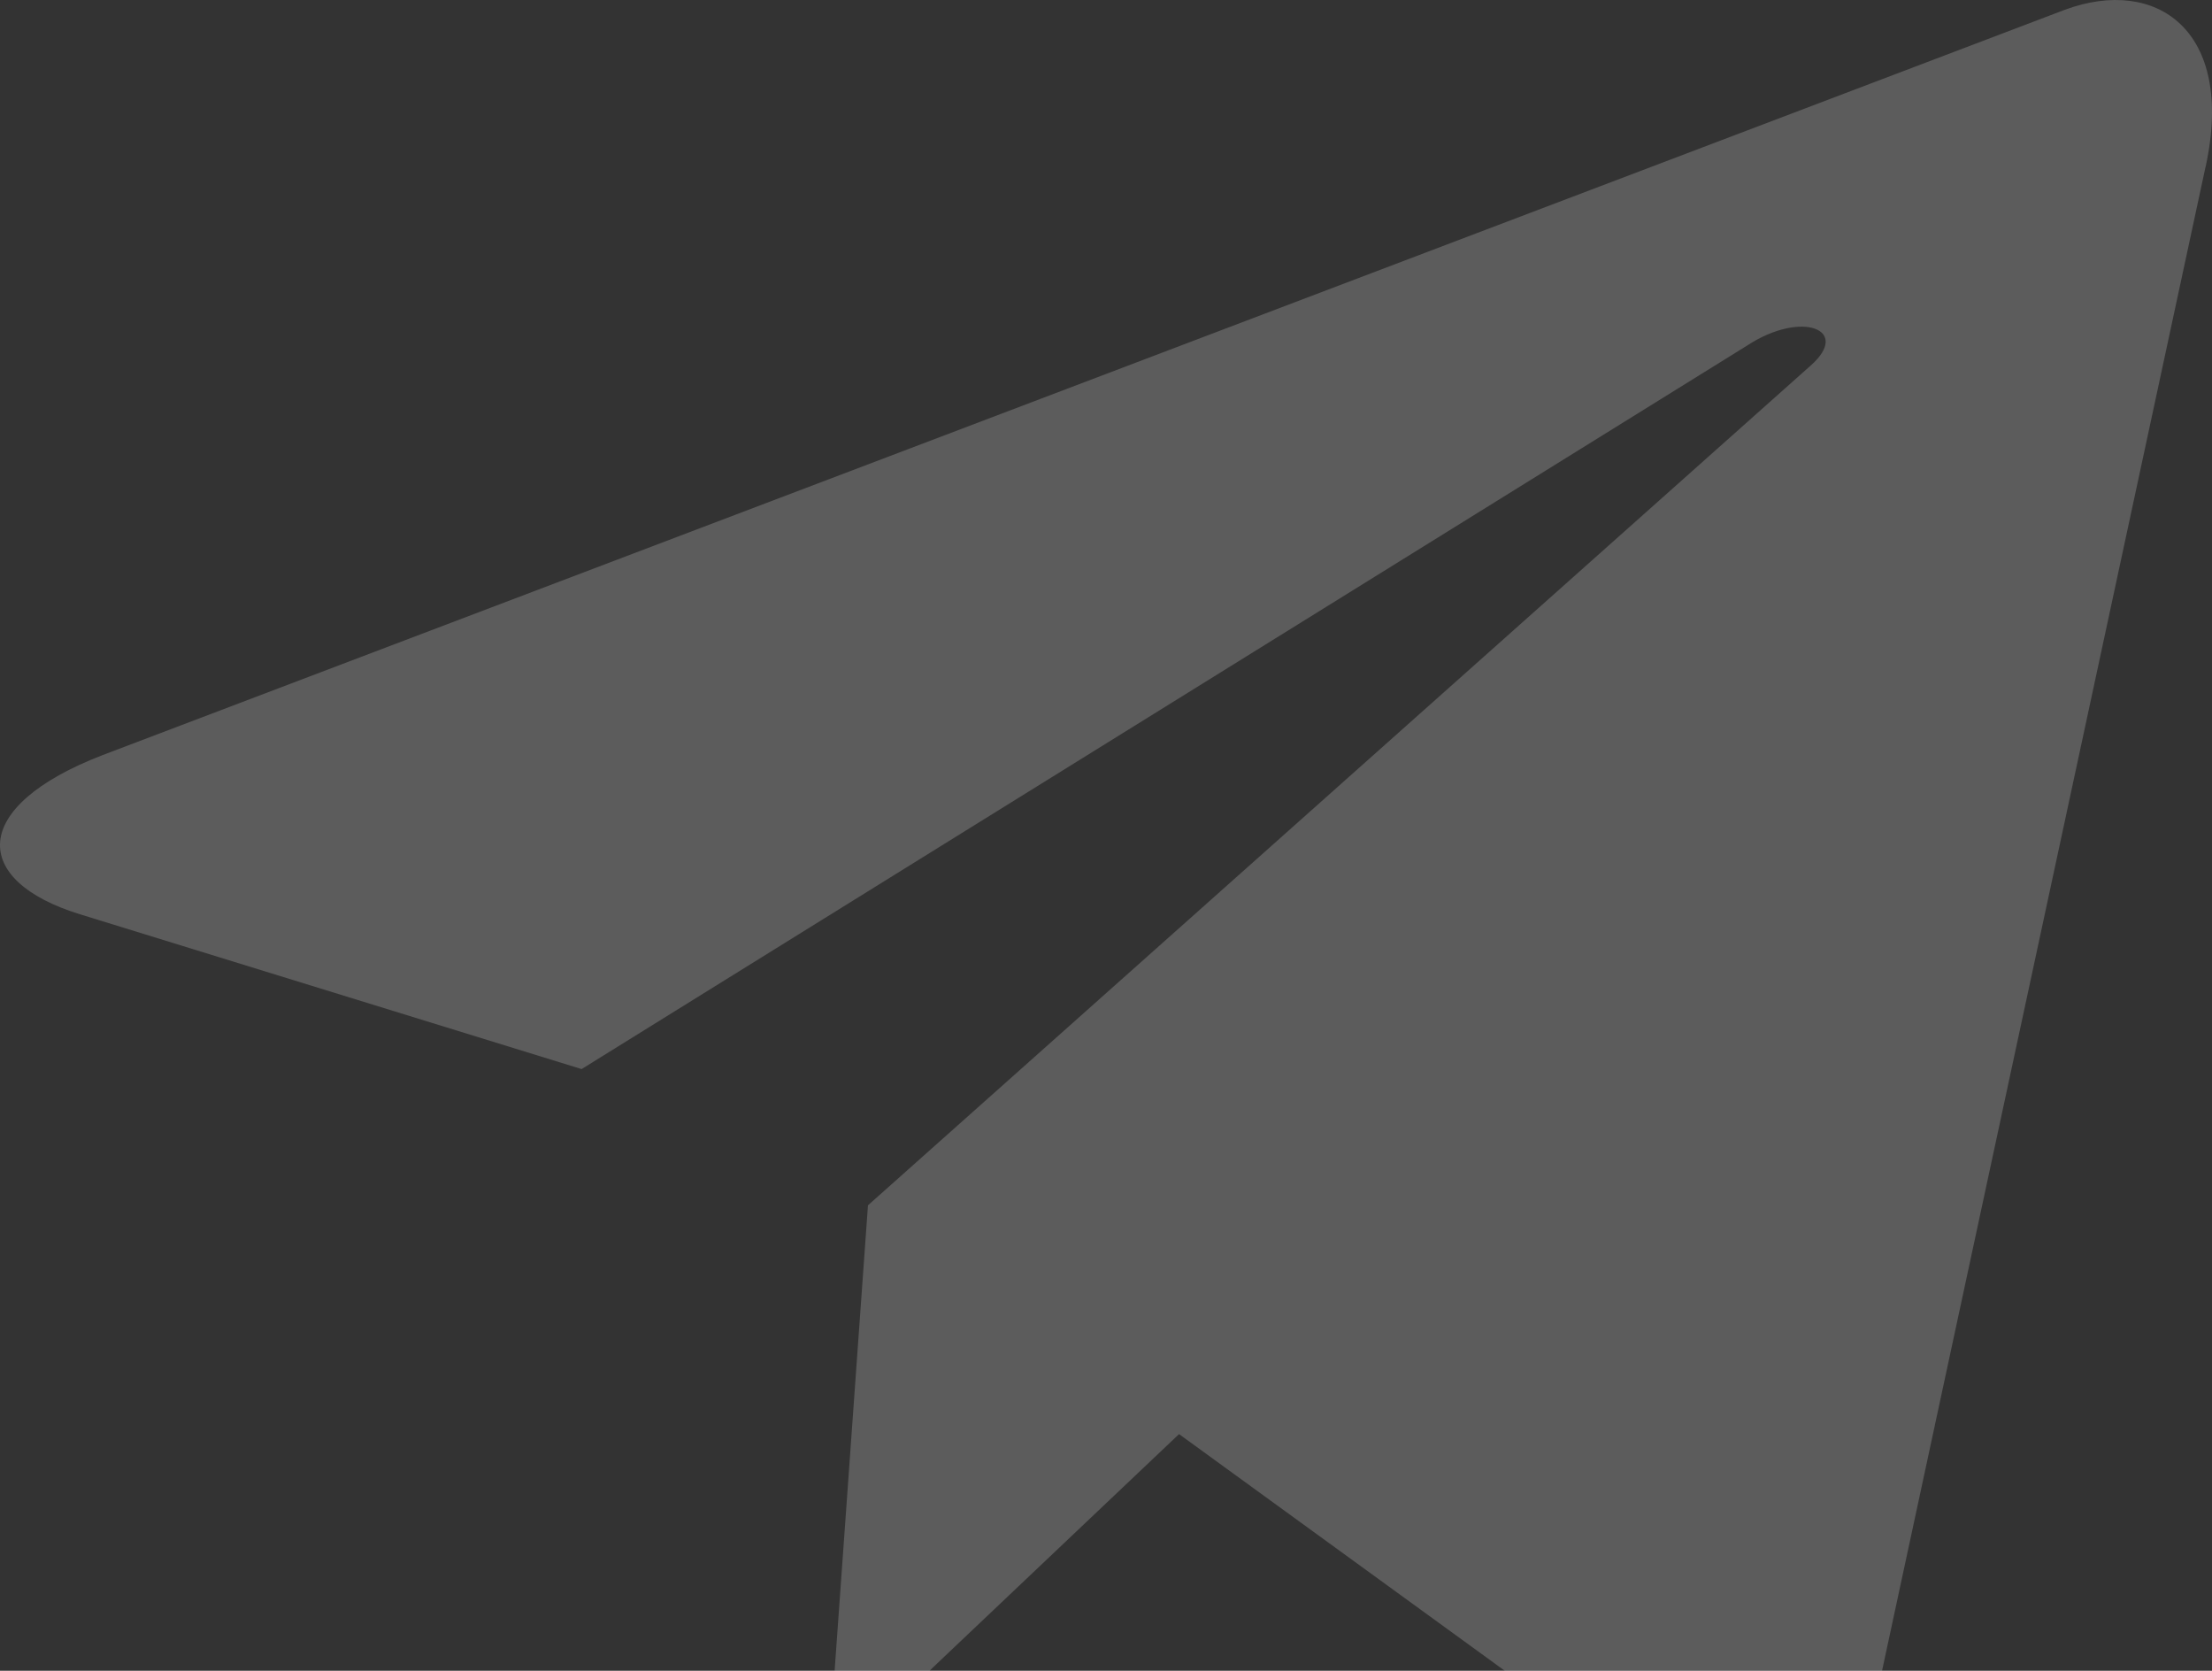<svg width="98" height="74" viewBox="0 0 98 74" fill="none" xmlns="http://www.w3.org/2000/svg">
<rect x="0" y="0" width="98" height="74" fill="#333333" stroke="none"/>
<path opacity="0.2" d="M38.454 53.384L36.833 75.999C39.153 75.999 40.157 75.011 41.362 73.825L52.236 63.517L74.768 79.883C78.901 82.168 81.812 80.965 82.927 76.113L97.717 7.377L97.721 7.373C99.032 1.314 95.512 -1.055 91.486 0.431L4.55 33.442C-1.384 35.727 -1.294 39.007 3.541 40.493L25.767 47.35L77.394 15.311C79.824 13.715 82.033 14.598 80.216 16.194L38.454 53.384Z" fill="white"/>
</svg>
